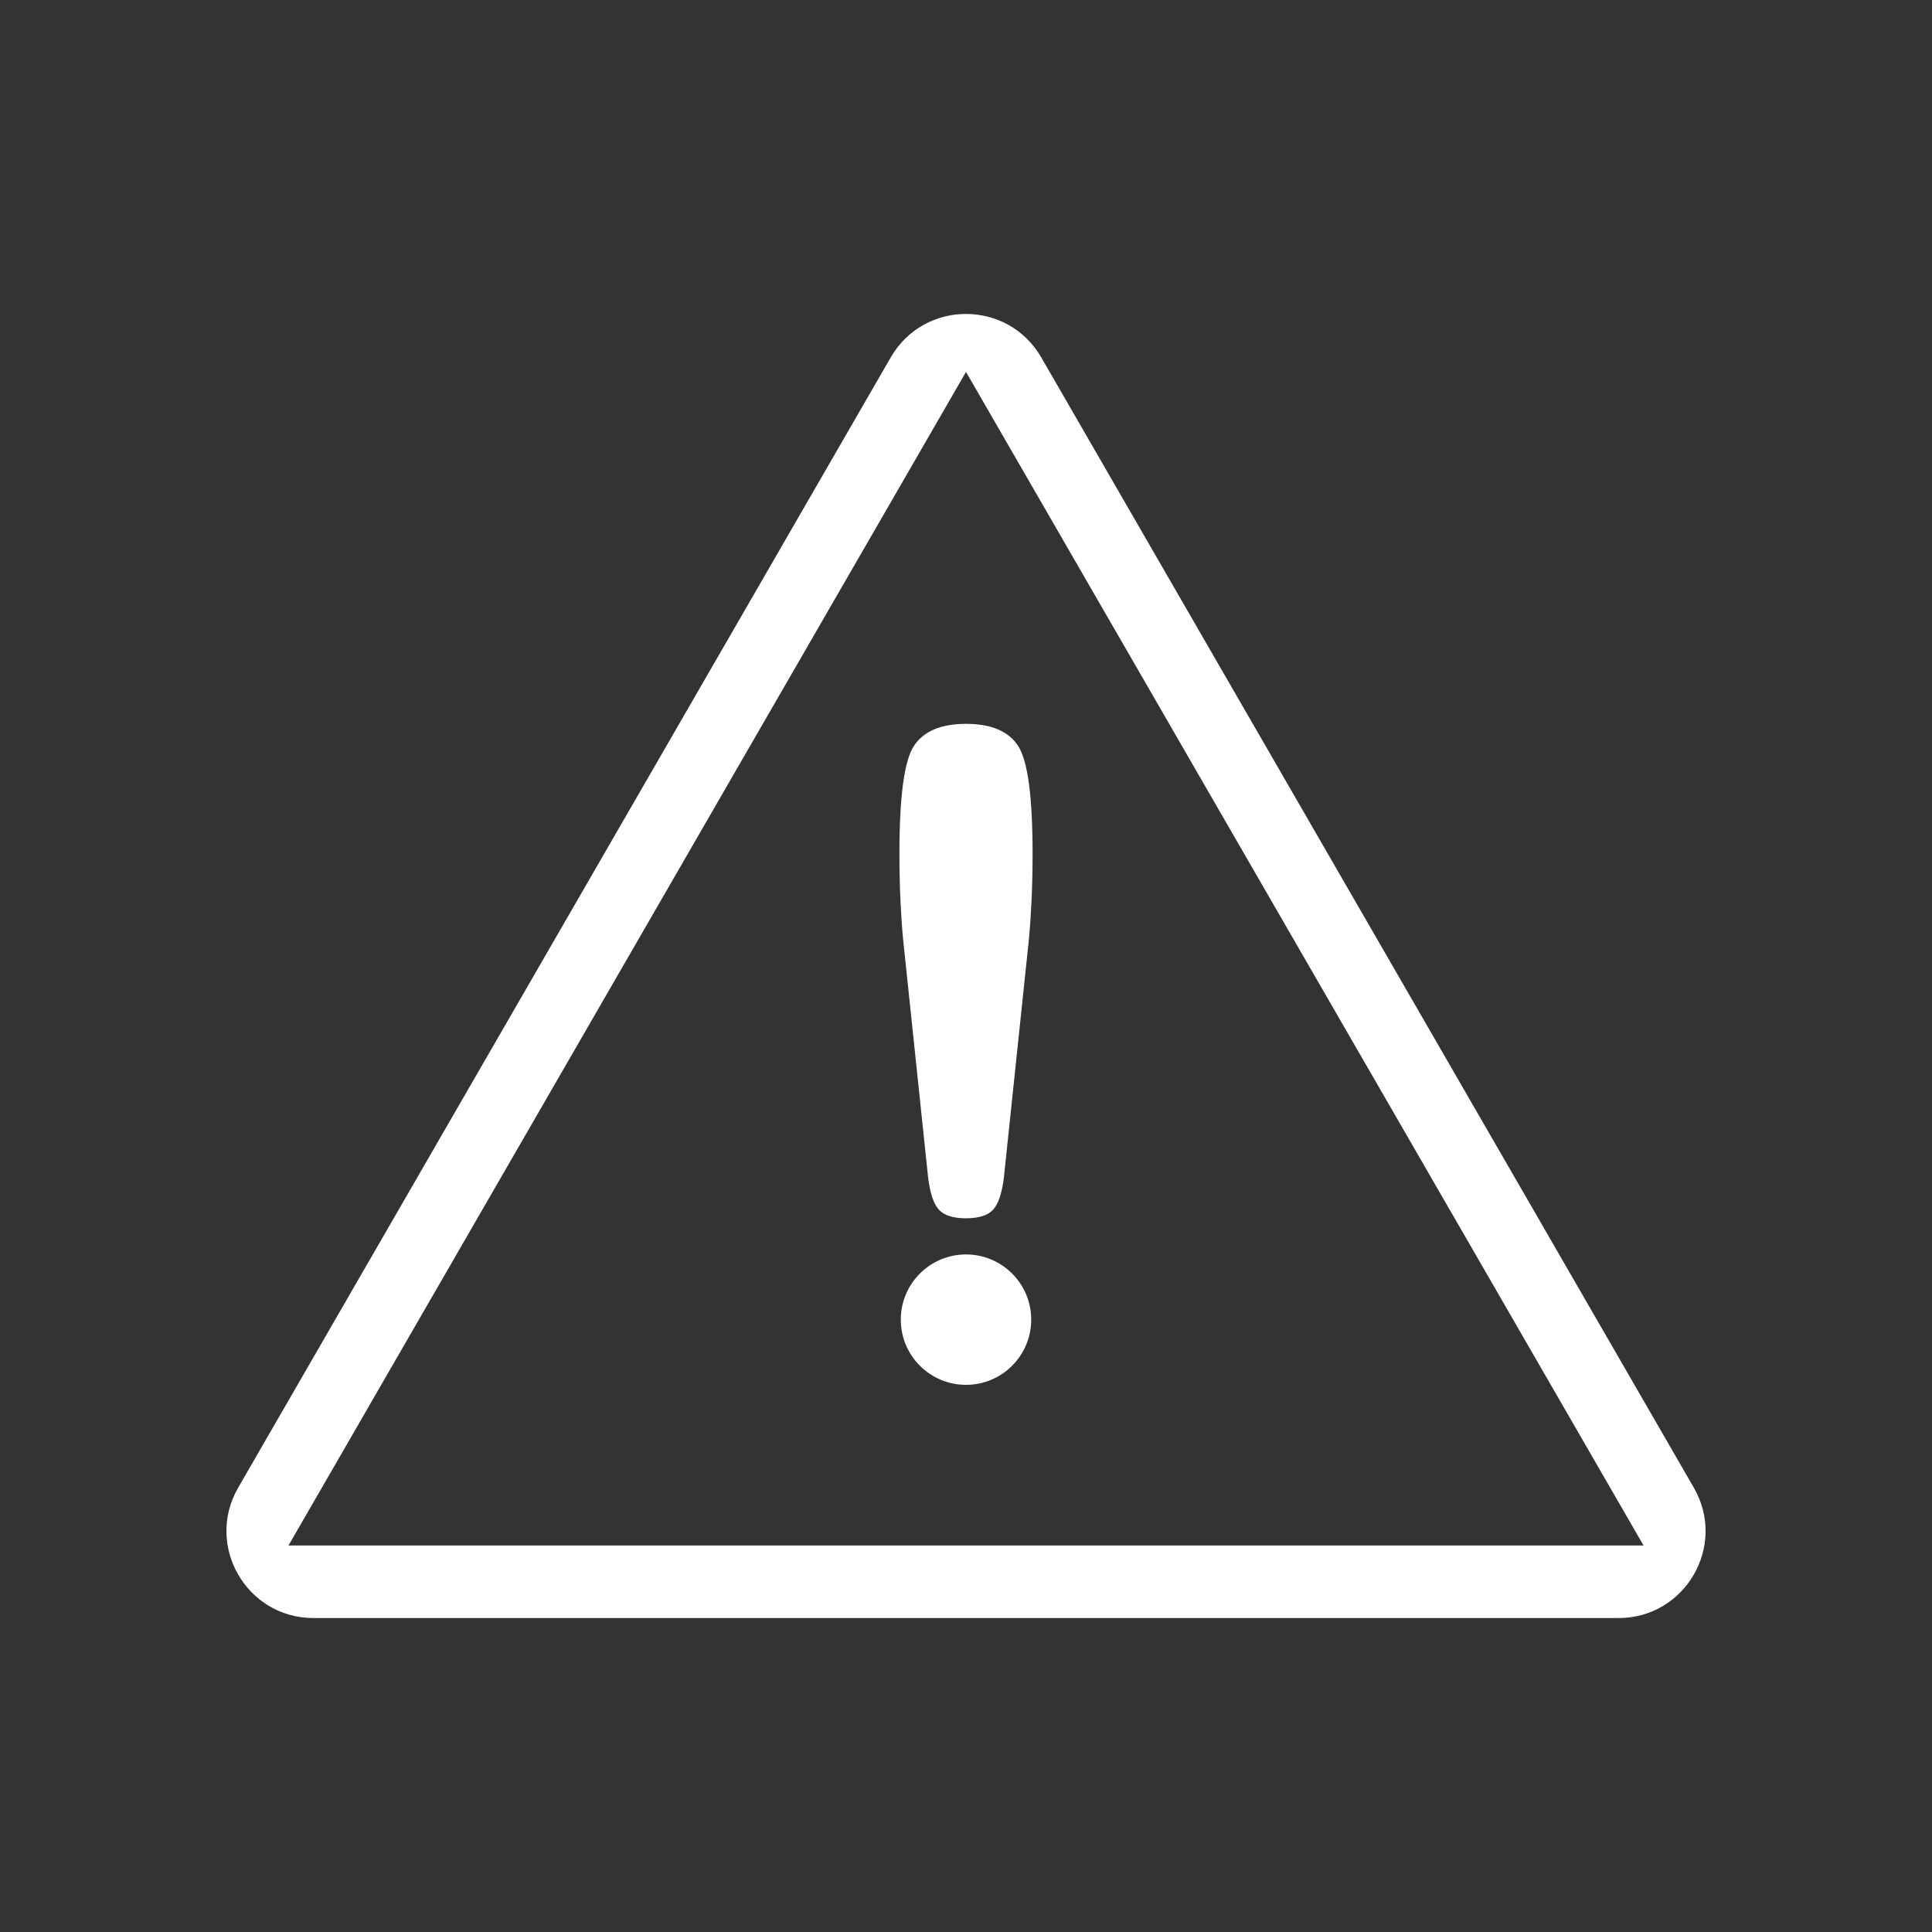 <?xml version="1.0" encoding="UTF-8"?>
<svg id="Layer_1_1:1_" data-name="Layer 1 (1:1)" xmlns="http://www.w3.org/2000/svg" viewBox="0 0 24 24">
  <rect x="0" y="0" width="24" height="24" fill="#333333" stroke="none"/>
  <defs>
    <style>
      .cls-1 {
        fill: #fff;
      }
    </style>
  </defs>
  <path class="cls-1" d="M21.041,18.48L12.935,4.44c-.416-.72-1.455-.72-1.87,0L2.959,18.48c-.416,.72,.104,1.62,.935,1.62H20.106c.831,0,1.351-.9,.935-1.62Zm-17.458,.72L12,4.62l8.417,14.579H3.583Z"/>
  <path class="cls-1" d="M12,15.583c-.447,0-.81,.363-.81,.81s.363,.81,.81,.81,.81-.363,.81-.81-.363-.81-.81-.81Z"/>
  <path class="cls-1" d="M11.173,10.605c0,.204,.004,.399,.013,.586,.009,.187,.02,.35,.034,.49l.309,2.943c.024,.2,.07,.335,.136,.405,.066,.07,.178,.105,.335,.105s.269-.035,.335-.105c.066-.07,.112-.205,.136-.405l.309-2.943c.014-.14,.025-.303,.034-.49,.009-.187,.013-.382,.013-.586,0-.705-.059-1.151-.178-1.336-.119-.185-.335-.277-.649-.277s-.53,.093-.649,.277c-.119,.185-.178,.63-.178,1.336Z"/>
</svg>